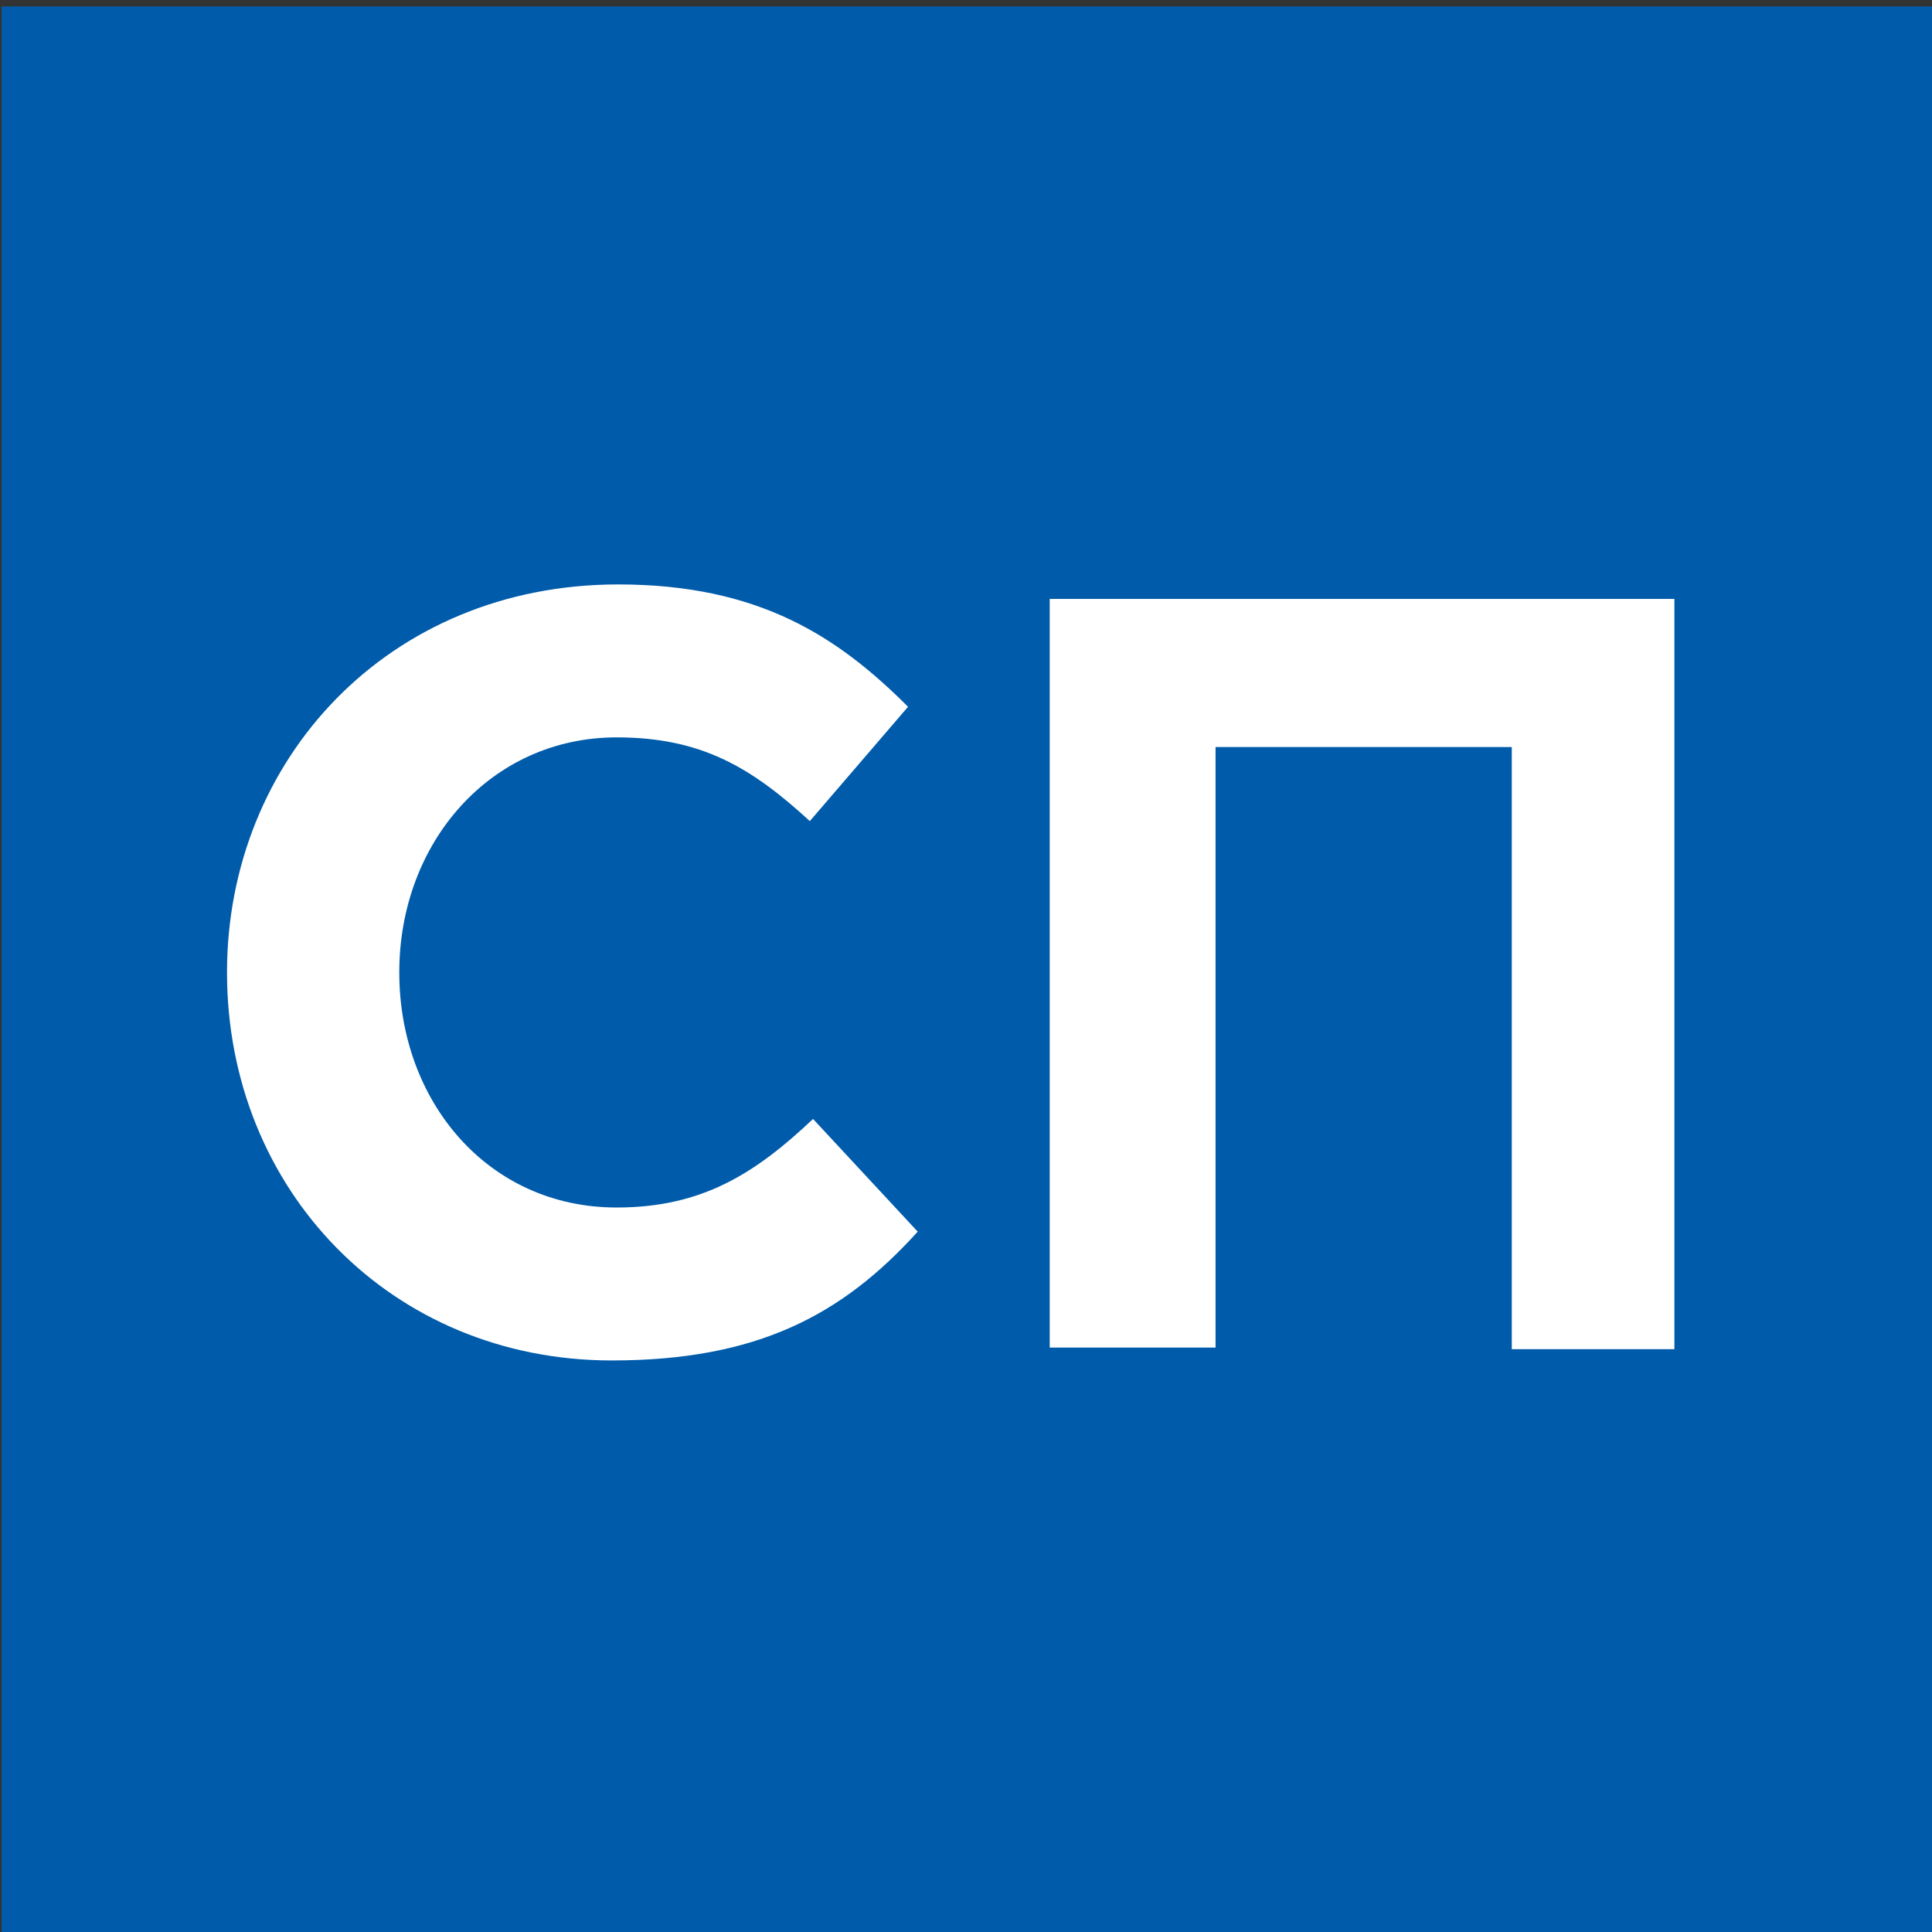 <?xml version="1.0" encoding="utf-8"?>
<!-- Generator: Adobe Illustrator 21.0.0, SVG Export Plug-In . SVG Version: 6.00 Build 0)  -->
<!DOCTYPE svg PUBLIC "-//W3C//DTD SVG 1.1//EN" "http://www.w3.org/Graphics/SVG/1.1/DTD/svg11.dtd">
<svg version="1.1" id="Layer_1" xmlns="http://www.w3.org/2000/svg" xmlns:xlink="http://www.w3.org/1999/xlink" x="0px" y="0px"
	 viewBox="0 0 120 120" style="enable-background:new 0 0 120 120;" xml:space="preserve">
<rect x="0" y="0" width="120" height="120" fill="#333333" stroke="none"/>
<style type="text/css">
	.st0{fill:#005BAA;}
	.st1{fill:#FFFFFF;}
</style>
<rect x="0.1" y="0.4" class="st0" width="120" height="120"/>
<g>
	<path class="st1" d="M14.1,60.4c0-13.2,10-24.1,24.3-24.1c8.8,0,13.7,3.3,18,7.6L50.3,51c-3.6-3.3-6.7-5.2-12-5.2
		c-7.8,0-13.5,6.5-13.5,14.6c0,8,5.5,14.6,13.5,14.6c5.3,0,8.6-2.1,12.2-5.5l6.5,7C52.3,81.7,47,84.5,38,84.5
		C24.3,84.5,14.1,73.9,14.1,60.4z"/>
	<path class="st1" d="M65.2,37.2h38.8v46.6H93.9V46.4H75.5v37.3H65.2V37.2z"/>
</g>
</svg>
